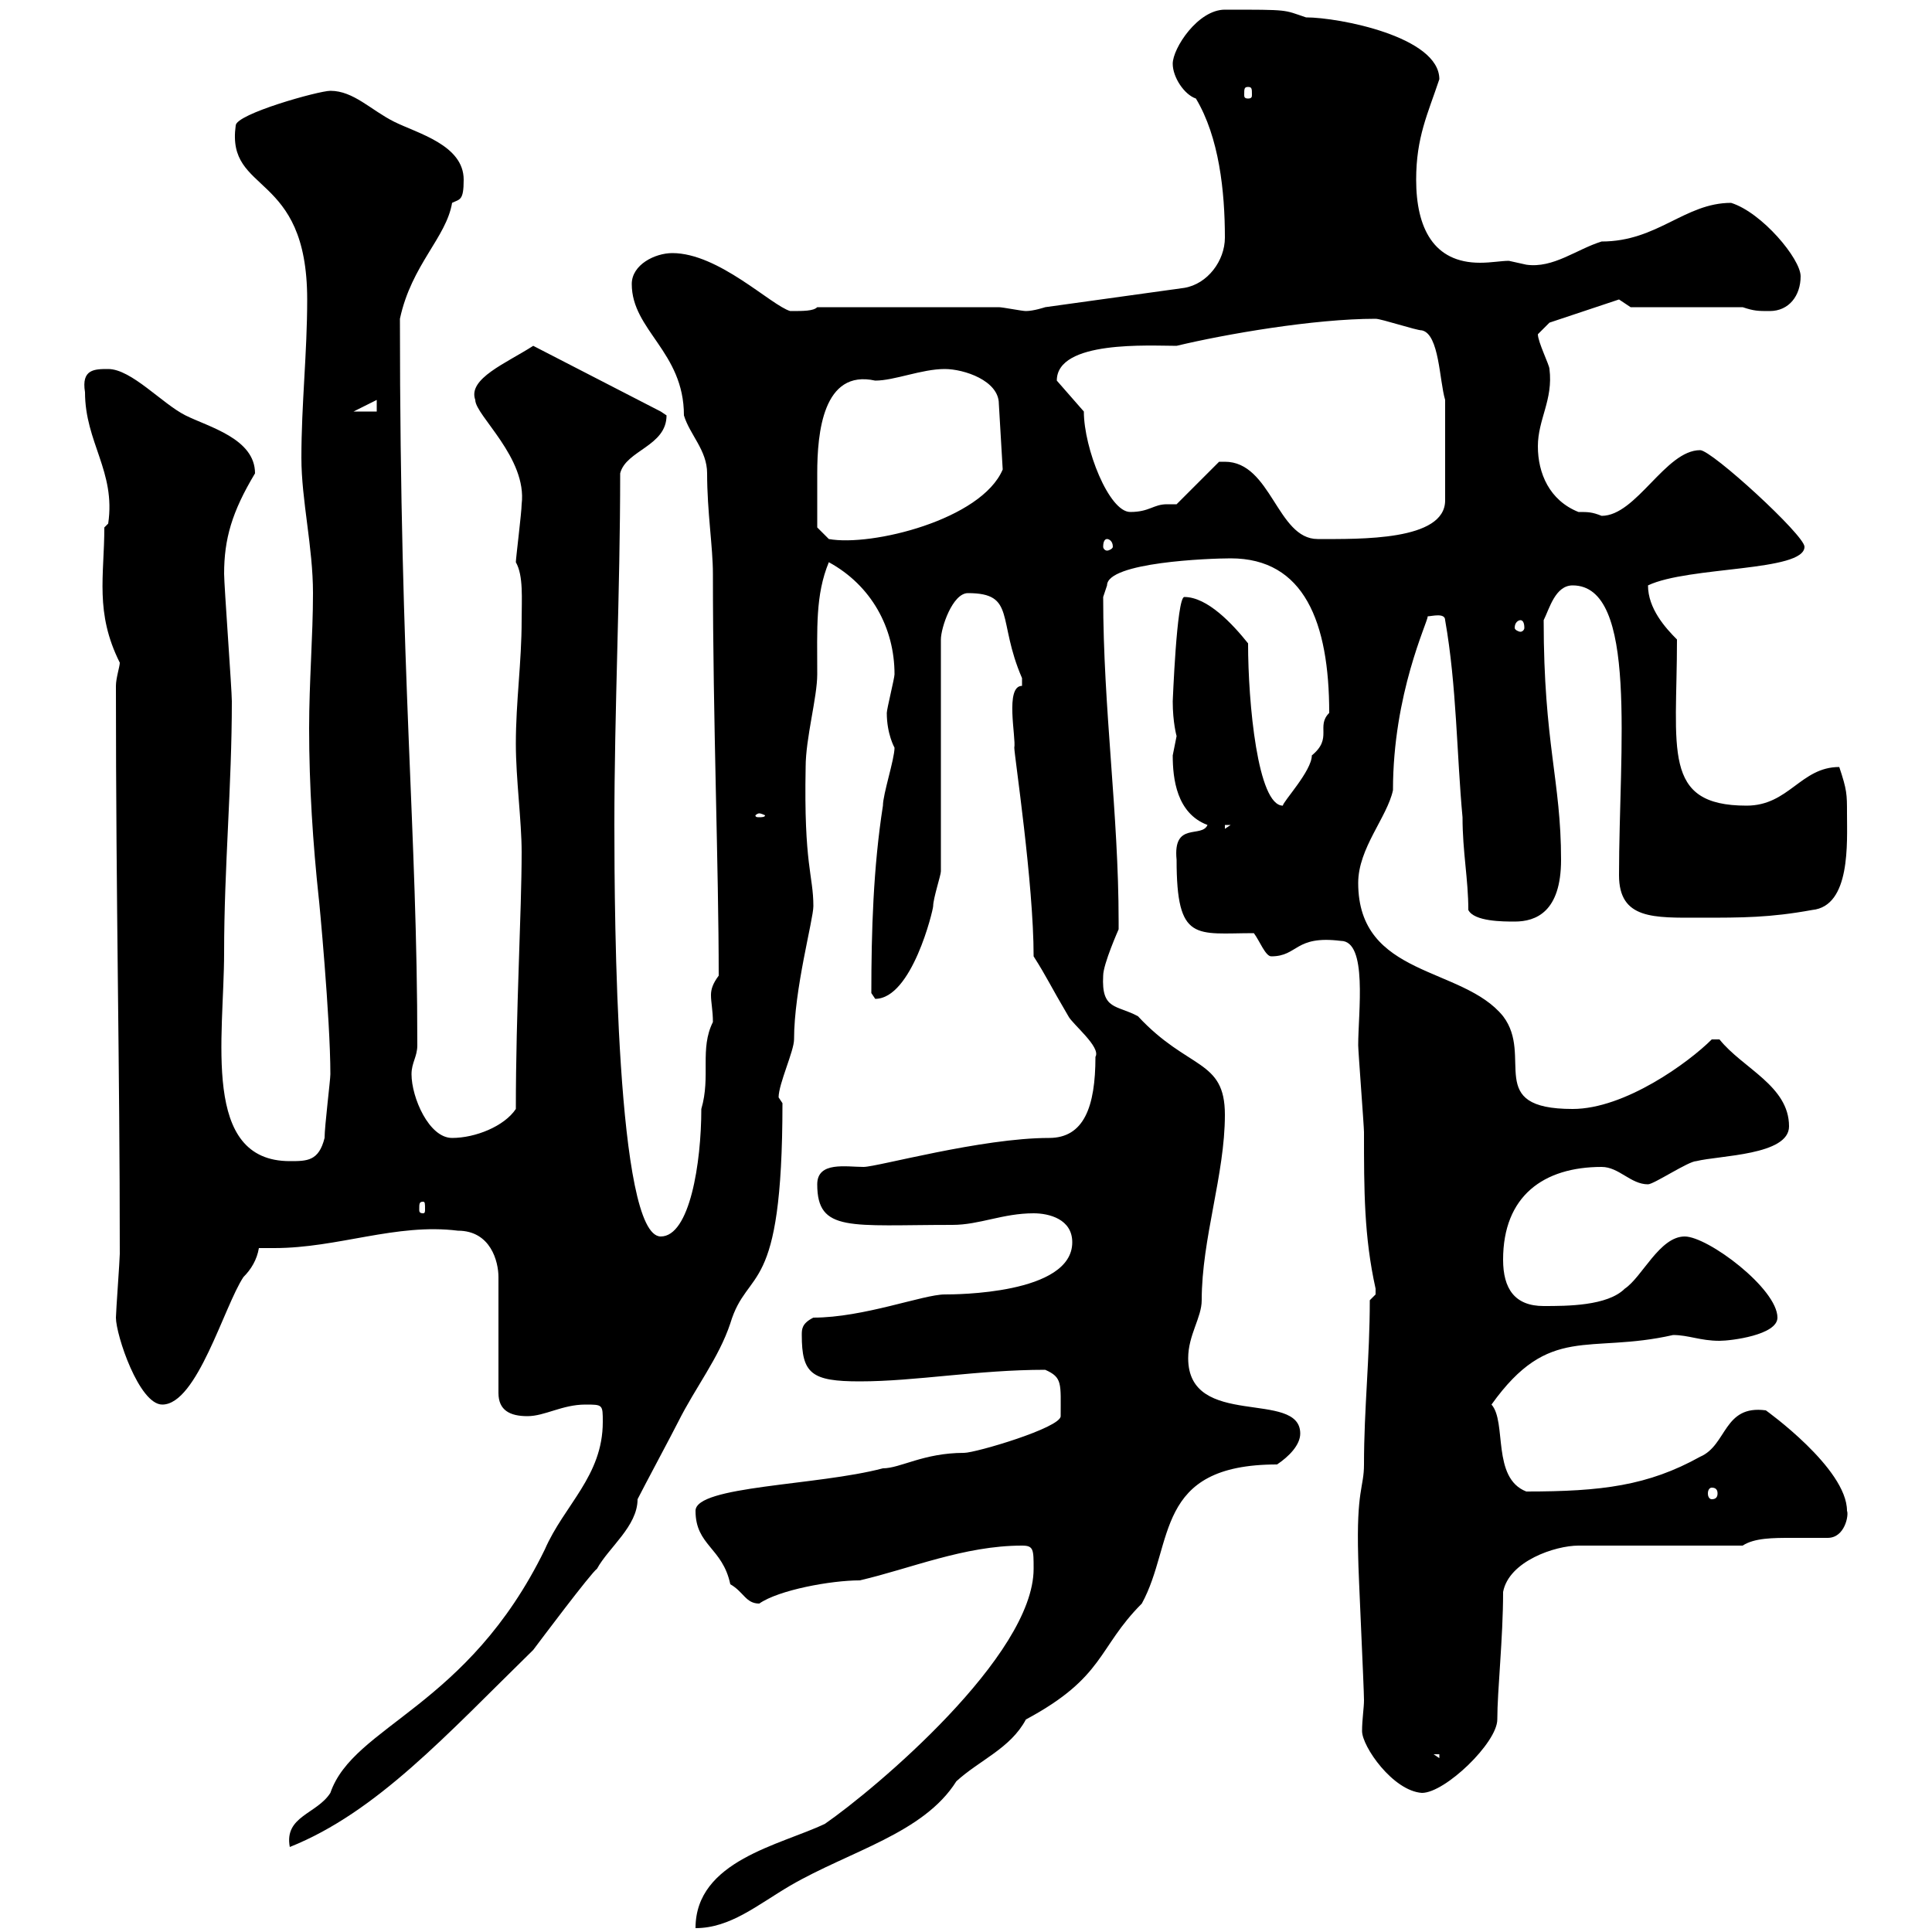 <svg xmlns="http://www.w3.org/2000/svg" xmlns:xlink="http://www.w3.org/1999/xlink" width="300" height="300"><path d="M160.50 243.60C160.50 257.10 135.90 277.80 128.10 283.20C121.20 286.50 108 288.90 108 299.40C113.40 299.40 117.60 295.80 122.70 292.80C132 287.40 143.40 284.70 148.50 276.60C152.10 273.30 156.90 271.50 159.30 267C171.60 260.40 170.40 255.90 177.30 249C182.40 239.70 179.10 227.40 198.30 227.40C200.10 226.20 201.90 224.40 201.90 222.60C201.90 215.70 184.50 222 184.50 210.90C184.50 207.30 186.60 204.60 186.60 201.90C186.60 192.30 190.20 182.40 190.20 173.10C190.20 164.40 184.50 166.20 176.70 157.80C173.40 156 171 156.90 171.30 151.50C171.30 149.70 173.70 144.30 173.70 144.30C173.70 143.10 173.70 143.10 173.70 143.10C173.70 126.30 171.30 110.10 171.30 92.70L171.90 90.90C171.90 87.30 187.80 86.70 191.10 86.70C202.50 86.70 206.40 96.60 206.40 110.70C204.30 112.80 207 114.60 203.70 117.30C203.70 119.70 199.20 124.50 199.20 125.10C195.30 125.10 193.80 109.20 193.80 99.90C191.40 96.90 187.50 92.70 183.90 92.70C182.70 92.70 182.10 109.20 182.10 108.90C182.10 112.20 182.70 114.30 182.70 114.30C182.70 114.30 182.10 117.30 182.10 117.30C182.10 120.90 182.70 126.30 187.50 128.10C186.60 130.20 182.10 127.50 182.70 133.50C182.70 146.40 185.70 144.90 194.70 144.90C195.60 146.10 196.50 148.50 197.40 148.50C201.60 148.50 201 145.20 208.20 146.10C212.40 146.10 210.90 157.20 210.90 162.30C210.90 163.20 211.80 174.90 211.80 175.80C211.80 184.80 211.80 192 213.60 200.10C213.60 200.10 213.60 200.10 213.60 201C213.60 201 212.70 201.90 212.70 201.90C212.70 210.90 211.80 218.70 211.80 227.40C211.80 231 210.60 231.30 210.90 241.80C210.90 243.60 211.80 262.20 211.80 264C211.80 265.20 211.50 267 211.50 268.80C211.50 271.20 216.30 278.10 220.80 278.40C224.40 278.40 232.50 270.60 232.50 267C232.50 262.50 233.40 254.40 233.40 247.20C234.30 242.40 241.50 240 245.10 240L270.60 240C272.40 238.80 275.40 238.80 278.10 238.80C280.20 238.80 282 238.80 283.80 238.80C286.50 238.80 287.10 235.20 286.80 234.60C286.80 228 274.20 219 274.20 219C267.60 218.10 268.20 224.40 264 226.20C255.90 230.70 248.70 231.60 237 231.60C231.60 229.50 234 220.80 231.60 218.10C240.60 205.50 246.60 210.30 259.80 207.30C262.20 207.30 264 208.20 267 208.20C268.80 208.20 276 207.30 276 204.60C276 200.10 265.20 192 261.60 192C257.70 192 255 198.30 252.30 200.10C249.60 202.80 243.30 202.80 239.70 202.80C235.20 202.80 233.40 200.10 233.40 195.60C233.40 185.70 239.70 181.20 248.70 181.20C251.40 181.20 253.20 183.90 255.90 183.90C256.80 183.90 262.20 180.30 263.40 180.30C267 179.40 277.80 179.40 277.80 174.90C277.80 168.60 270.60 165.90 267 161.40L265.80 161.40C262.20 165 252.30 172.20 244.20 172.20C230.40 172.20 238.20 164.10 233.40 157.80C227.10 150 210.90 151.80 210.90 137.10C210.90 131.70 215.40 126.90 216.30 122.70C216.30 107.70 221.70 96.60 221.70 95.70C222.30 95.70 224.40 95.10 224.40 96.30C226.20 106.50 226.20 117.30 227.10 126.90C227.10 132.30 228 136.50 228 141.30C228.90 143.10 233.40 143.10 235.20 143.10C238.50 143.10 242.40 141.60 242.40 133.50C242.40 121.20 239.70 115.50 239.70 96.30C240.60 94.50 241.50 90.90 244.20 90.90C254.40 90.90 251.40 116.40 251.40 135.90C251.40 142.80 256.80 142.50 264 142.50C270.60 142.50 274.80 142.50 281.40 141.30C287.40 140.70 286.80 130.80 286.80 126.30C286.80 123.30 286.80 122.70 285.60 119.10C279.60 119.10 277.80 125.10 271.20 125.10C258 125.10 260.40 116.40 260.40 99.30C258.60 97.50 255.90 94.50 255.90 90.90C262.20 87.90 280.20 88.80 280.20 84.90C280.20 83.10 265.80 69.90 264 69.90C258.60 69.90 254.10 80.10 248.70 80.10C247.20 79.50 246.60 79.50 245.10 79.50C240.60 77.70 238.80 73.50 238.80 69.30C238.80 65.10 241.20 62.10 240.60 57.30C240.60 56.70 238.80 53.10 238.80 51.90L240.60 50.10L251.40 46.50L253.20 47.70L270.60 47.70C272.40 48.30 273 48.30 274.80 48.30C277.80 48.30 279.60 45.90 279.60 42.90C279.60 40.20 273.60 33 268.80 31.50C261.60 31.50 257.40 37.50 248.70 37.50C244.80 38.70 241.20 41.70 237 41.10C237 41.10 234.30 40.50 234.30 40.50C233.10 40.50 231.60 40.80 229.80 40.80C222.60 40.80 219.90 35.40 219.90 27.90C219.90 21.30 221.70 17.70 223.50 12.30C223.50 5.70 207.90 2.70 202.80 2.70C199.20 1.50 200.40 1.50 190.20 1.50C186 1.50 182.10 7.50 182.10 9.90C182.10 12 183.90 14.70 185.70 15.30C189.30 21.30 190.20 29.70 190.20 36.90C190.20 40.50 187.50 44.10 183.90 44.70L162.30 47.70C162.30 47.70 160.50 48.30 159.30 48.30C158.70 48.30 155.70 47.70 155.10 47.70L126.90 47.70C126.30 48.30 124.80 48.30 122.70 48.30C119.70 47.40 111.60 39.30 104.40 39.30C101.70 39.30 98.10 41.10 98.10 44.10C98.10 51.30 106.20 54.60 106.20 64.50C107.10 67.50 109.80 69.90 109.80 73.50C109.80 79.50 110.70 84.90 110.70 89.10C110.70 111.90 111.60 134.70 111.60 151.50C110.70 152.70 110.40 153.60 110.40 154.50C110.40 155.70 110.70 156.90 110.70 158.70C108.60 162.90 110.40 167.10 108.90 172.20C108.90 180.60 107.10 192 102.60 192C95.70 192 95.40 142.50 95.40 128.10C95.40 110.10 96.30 92.10 96.30 73.50C97.20 69.90 103.50 69.30 103.50 64.50C103.50 64.50 102.60 63.90 102.60 63.90L82.80 53.70C78.60 56.40 72.60 58.80 73.80 62.10C73.80 64.50 81.90 71.10 81 78.30C81 79.50 80.10 86.70 80.10 87.30C81.30 89.40 81 93 81 96.30C81 102.90 80.10 108.90 80.10 115.50C80.10 120.90 81 127.50 81 132.30C81 141.60 80.10 156.90 80.10 172.20C78.30 174.90 73.80 176.70 70.20 176.70C66.60 176.70 63.90 170.40 63.90 166.80C63.90 165 64.80 164.10 64.80 162.30C64.80 128.70 62.10 105.90 62.10 49.50C63.90 41.10 69.30 36.90 70.20 31.50C71.40 30.90 72 31.20 72 27.90C72 22.50 64.80 20.70 61.20 18.90C57.60 17.10 54.90 14.10 51.30 14.10C49.50 14.10 36.60 17.70 36.60 19.50C35.10 30.30 47.70 26.40 47.70 46.50C47.70 54.90 46.80 62.70 46.80 71.10C46.80 77.70 48.60 84.90 48.60 92.10C48.60 98.70 48 105.90 48 113.10C48 122.10 48.60 131.10 49.50 139.50C49.50 139.20 51.30 158.10 51.30 166.80C51.30 167.70 50.40 174.90 50.40 176.70C49.50 180.30 47.70 180.30 45 180.30C31.20 180.30 34.80 161.10 34.80 147.90C34.80 134.70 36 122.10 36 108.90C36 107.10 34.80 90.90 34.80 89.10C34.80 83.70 36 79.50 39.60 73.50C39.60 68.10 32.40 66.30 28.80 64.50C25.20 62.70 20.40 57.30 16.80 57.30C14.70 57.30 12.60 57.30 13.20 60.90C13.20 68.70 18 73.20 16.80 81.30L16.20 81.90C16.20 89.40 14.70 95.10 18.60 102.90C18.60 103.50 18 105.30 18 106.50C18 141.30 18.60 164.40 18.60 194.70C18.60 195.60 18 203.70 18 204.60C18 207.30 21.60 218.10 25.20 218.10C30.60 218.10 34.80 202.80 37.80 198.30C39 197.10 39.90 195.60 40.20 193.80C40.80 193.80 42 193.80 42.60 193.80C52.50 193.80 61.50 189.90 71.10 191.10C76.20 191.10 77.40 195.90 77.40 198.30L77.40 216.30C77.40 219 79.20 219.90 81.90 219.90C84.60 219.90 87.30 218.10 90.90 218.10C93.60 218.10 93.60 218.10 93.60 220.80C93.60 229.20 87.60 233.70 84.60 240.60C72.60 265.20 54.90 267.90 51.30 278.40C49.20 281.70 44.10 282 45 286.80C58.50 281.40 69.30 269.40 82.80 256.20C83.70 255 91.80 244.20 92.70 243.60C94.50 240.30 99 237 99 232.80C99.90 231 104.40 222.60 105.30 220.80C108 215.40 111.60 210.90 113.40 205.50C116.10 196.50 121.50 201.90 121.50 171.30C121.50 171.30 120.90 170.40 120.90 170.40C120.90 168.30 123.30 163.20 123.30 161.40C123.30 153.60 126.30 142.80 126.30 140.70C126.30 135.90 124.80 134.40 125.10 119.10C125.10 114.60 126.90 108.30 126.90 104.70C126.90 97.50 126.60 92.40 128.70 87.30C135.30 90.90 138.90 97.50 138.90 104.70C138.90 105.30 137.70 110.10 137.70 110.70C137.70 114 138.90 116.10 138.90 116.10C138.90 117.90 137.10 123.30 137.10 125.10C135.60 134.70 135.30 144.60 135.30 154.20C135.30 154.20 135.90 155.10 135.90 155.10C141.60 155.10 144.90 141.30 144.90 140.70C144.90 139.50 146.10 135.90 146.10 135.30L146.10 99.30C146.10 97.50 147.90 92.10 150.30 92.10C157.80 92.10 154.80 96.30 158.70 105.30C158.70 105.30 158.70 105.30 158.70 106.50C156 106.50 157.80 114.60 157.50 116.10C157.50 117.30 160.50 137.10 160.50 148.50C162.60 151.80 162.90 152.70 165.90 157.80C166.50 159 171 162.60 170.10 164.10C170.10 171.90 168.30 176.70 162.90 176.70C152.40 176.70 136.20 181.20 134.10 181.20C131.40 181.20 126.90 180.30 126.90 183.90C126.90 191.40 132 190.20 147.90 190.20C152.10 190.20 155.70 188.40 160.50 188.40C162.90 188.40 166.50 189.30 166.50 192.90C166.50 201 148.20 201 146.70 201C143.40 201 134.10 204.60 126.30 204.60C124.50 205.50 124.50 206.40 124.50 207.30C124.50 213.30 126 214.50 133.50 214.50C142.20 214.50 151.80 212.70 162.30 212.70C165 213.90 164.70 214.80 164.70 219.90C164.70 221.70 151.50 225.60 149.70 225.60C143.40 225.60 139.80 228 137.10 228C126.90 230.70 108 230.70 108 234.60C108 240 112.20 240.30 113.40 246C115.50 247.20 115.80 249 117.90 249C120.90 246.90 129 245.40 133.50 245.40C141.30 243.60 149.70 240 158.70 240C160.50 240 160.50 240.60 160.50 243.60ZM222.60 272.40L223.50 272.40L223.50 273ZM265.80 231C266.40 231 266.70 231.30 266.70 231.90C266.70 232.50 266.40 232.80 265.80 232.80C265.50 232.80 265.20 232.50 265.20 231.90C265.20 231.30 265.50 231 265.80 231ZM65.70 186.60C66 186.60 66 186.90 66 187.80C66 188.10 66 188.40 65.70 188.40C65.10 188.40 65.10 188.10 65.10 187.80C65.10 186.90 65.10 186.60 65.70 186.60ZM190.20 128.10L191.10 128.10L190.20 128.70ZM117.90 126.30C118.20 126.30 118.80 126.60 118.80 126.60C118.80 126.90 118.20 126.90 117.90 126.90C117.60 126.90 117.30 126.90 117.30 126.60C117.30 126.60 117.60 126.30 117.90 126.30ZM236.10 96.30C236.40 96.30 236.70 96.60 236.70 97.50C236.70 97.80 236.40 98.10 236.10 98.10C235.80 98.10 235.20 97.80 235.20 97.50C235.20 96.60 235.80 96.30 236.10 96.30ZM171.90 83.70C172.20 83.70 172.80 84 172.80 84.90C172.80 85.20 172.20 85.50 171.90 85.50C171.60 85.50 171.30 85.20 171.30 84.90C171.30 84 171.60 83.70 171.90 83.70ZM126.90 78.30C126.90 76.80 126.90 75.30 126.90 73.50C126.90 67.20 127.80 57.30 135.90 59.10C138.90 59.10 143.10 57.30 146.70 57.30C149.70 57.30 155.10 59.10 155.10 62.70L155.70 72.90C152.40 80.70 135.30 84.90 128.70 83.70L126.90 81.90C126.90 81.90 126.90 79.50 126.90 78.30ZM190.20 71.70C190.20 71.70 189.30 71.70 189.30 71.70L182.70 78.30C182.10 78.30 181.80 78.30 181.20 78.30C179.10 78.30 178.50 79.50 175.50 79.50C172.20 79.50 168.30 69.60 168.30 63.90L164.10 59.10C164.10 52.80 178.50 53.70 182.70 53.70C190.20 51.90 204 49.50 213.60 49.50C214.50 49.50 219.90 51.30 220.80 51.30C223.50 51.90 223.50 59.10 224.40 62.10L224.40 77.70C224.40 84 211.20 83.70 204.60 83.70C198.30 83.70 197.40 71.70 190.20 71.70ZM58.50 62.10L58.50 63.90L54.90 63.90ZM193.80 13.50C194.40 13.50 194.40 13.80 194.40 14.70C194.40 15 194.40 15.30 193.80 15.30C193.20 15.30 193.20 15 193.20 14.70C193.20 13.80 193.20 13.50 193.80 13.50Z"/></svg>